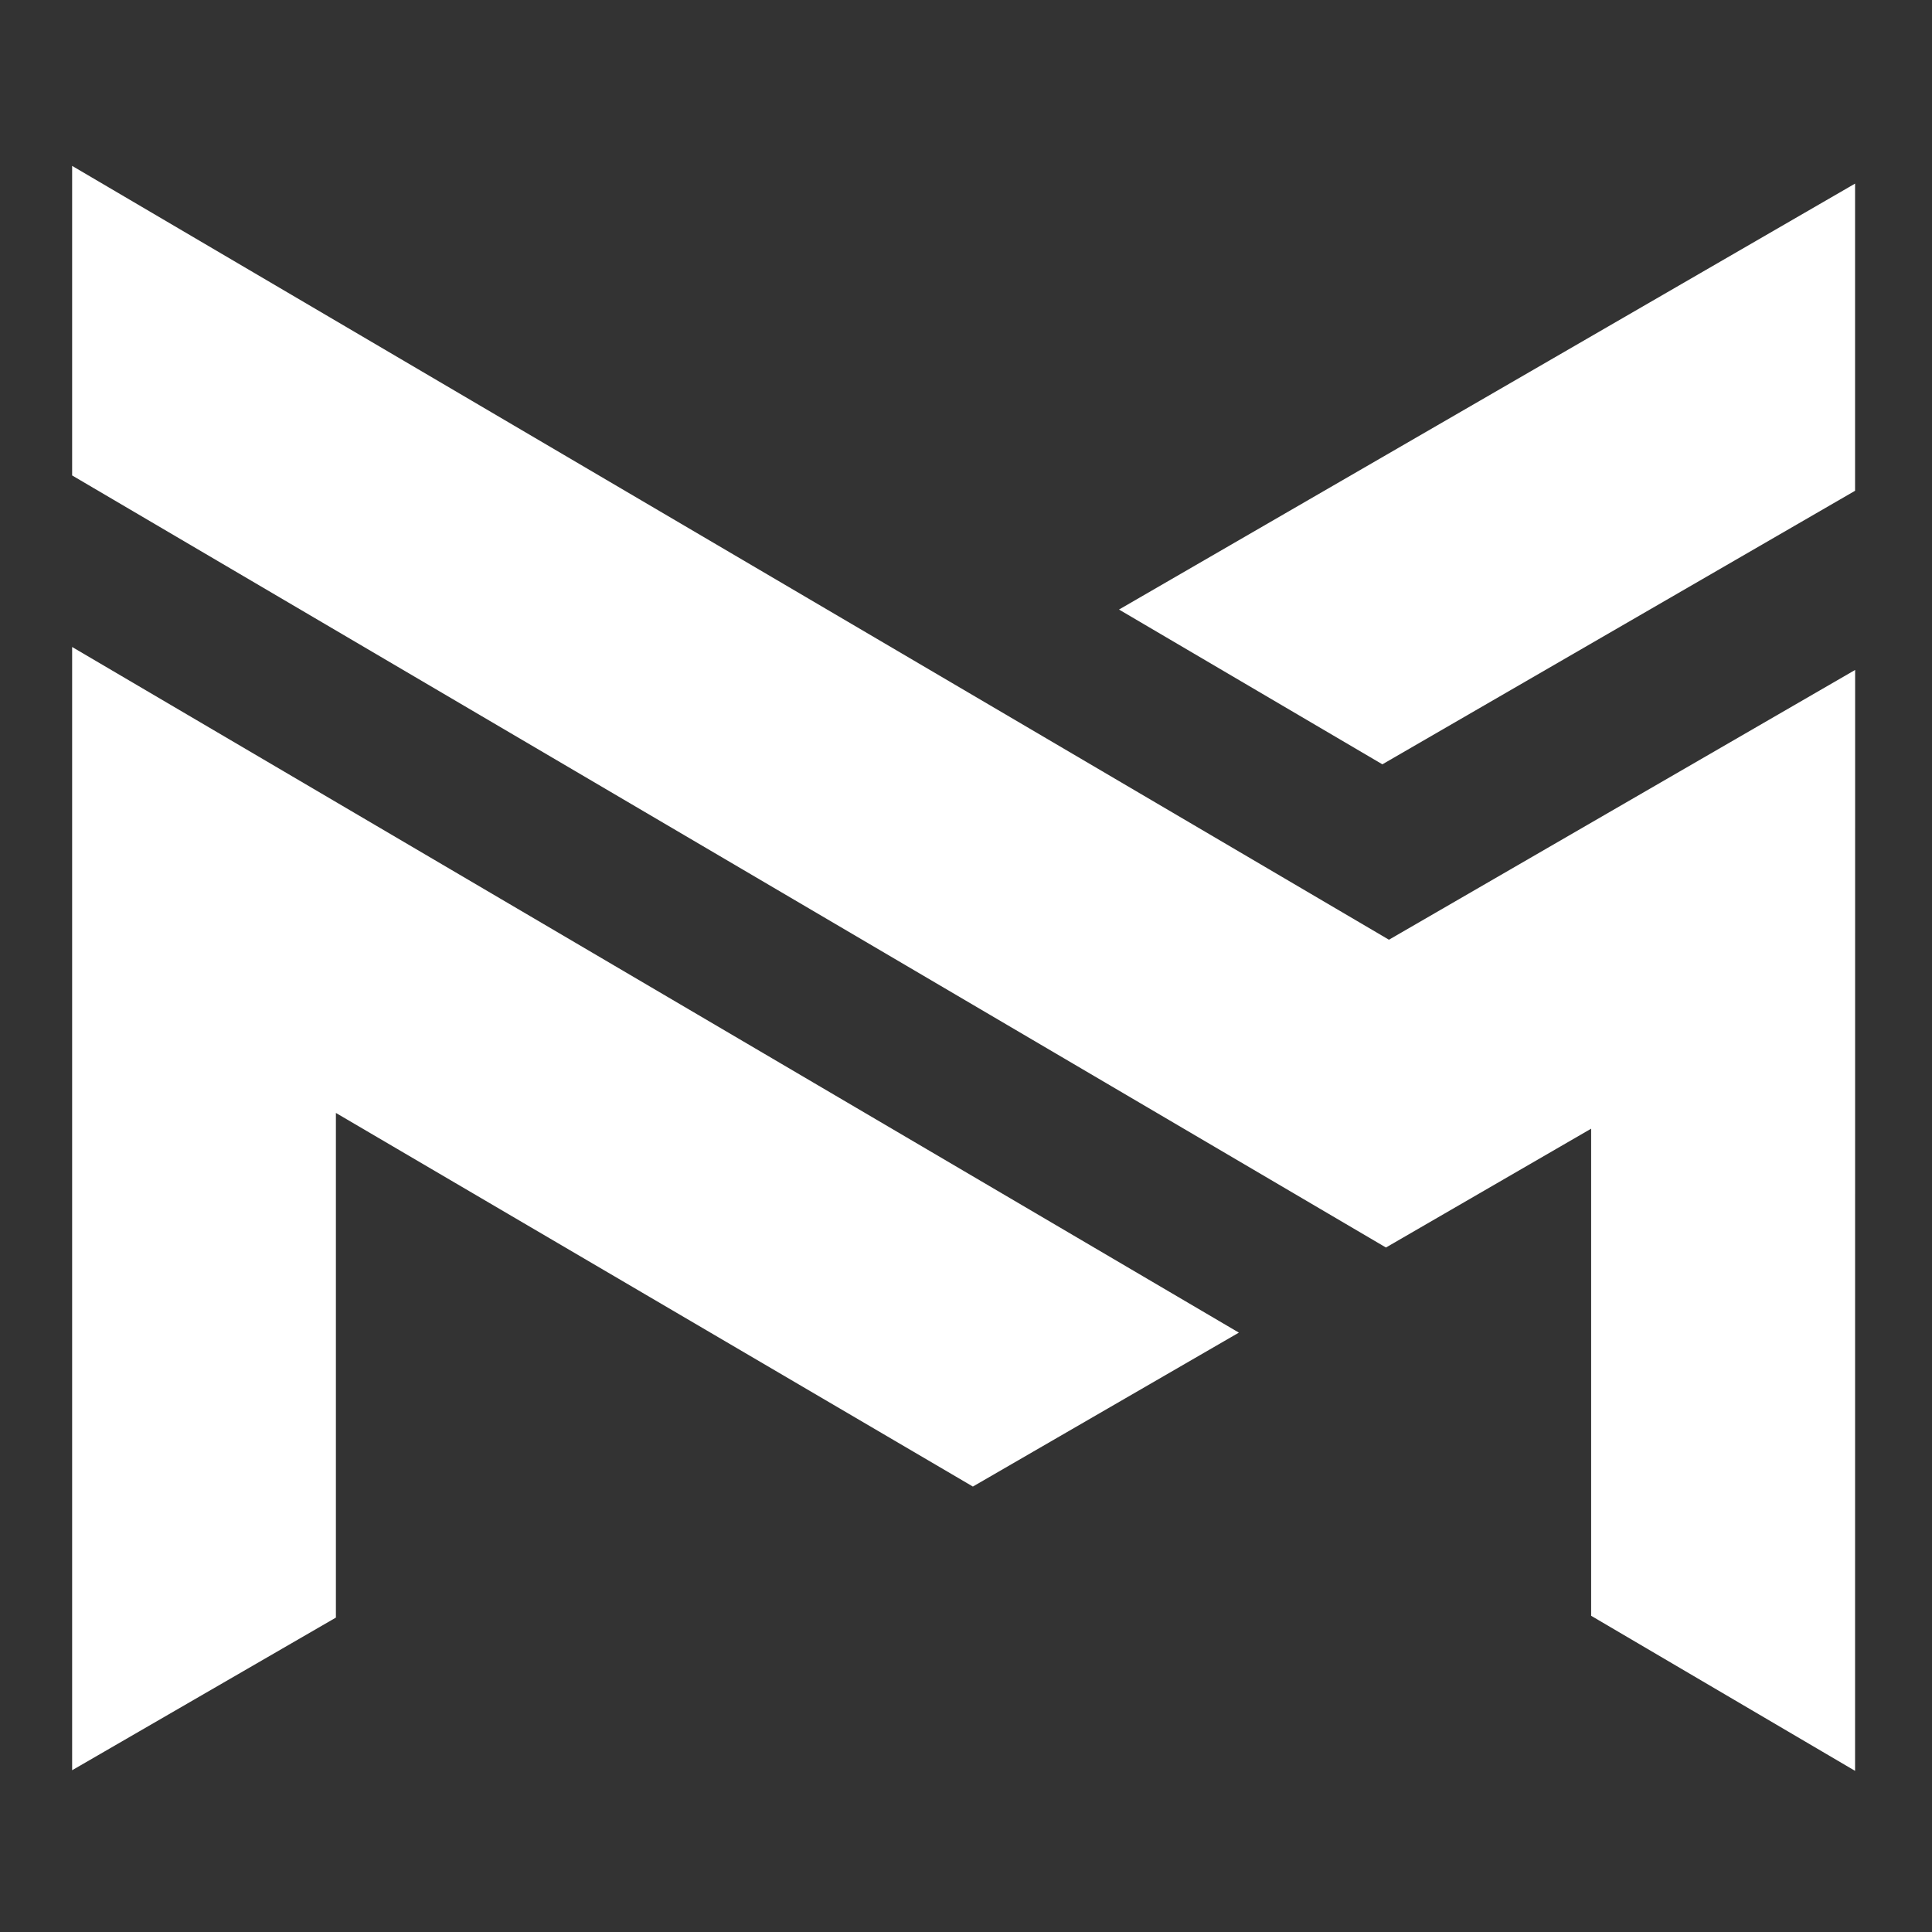 <?xml version="1.0" encoding="UTF-8"?>
<!DOCTYPE svg PUBLIC "-//W3C//DTD SVG 1.1//EN" "http://www.w3.org/Graphics/SVG/1.1/DTD/svg11.dtd">
<svg xmlns="http://www.w3.org/2000/svg" xml:space="preserve" width="50mm" height="50mm" version="1.1" style="shape-rendering:geometricPrecision; text-rendering:geometricPrecision; image-rendering:optimizeQuality; fill-rule:evenodd; clip-rule:evenodd" viewBox="0 0 5000 5000" xmlns:xlink="http://www.w3.org/1999/xlink" xmlns:xodm="http://www.corel.com/coreldraw/odm/2003">
 <rect x="0" y="0" width="5000" height="5000" fill="#333333" stroke="none"/>
 <defs>
  <style type="text/css">
   <![CDATA[
    .fil0 {fill:#FFFFFF}
   ]]>
  </style>
 </defs>
 <g id="Warstwa_x0020_1">
  <g id="_2202654016832">
   <polygon class="fil0" points="186.68,1230.43 186.68,429.33 3594.57,2432 4801.06,1733.82 4800.9,4582.95 4117.85,4181.64 4117.85,2921.03 3586.82,3228.55 ">
      <animate attributeName="opacity" values="1;0.7;1;1;1" dur="1s" repeatCount="indefinite"/>
   </polygon>
   <polygon class="fil0" points="2895.99,1577.51 4800.9,475.16 4800.9,1270.13 3577.58,1978.05 ">
      <animate attributeName="opacity" values="1;0.7;1" dur="1s" repeatCount="indefinite"/> 
   </polygon>
   <polygon class="fil0" points="869.31,2880.28 2517.81,3847.18 3206.18,3448.83 186.68,1674.4 186.68,4581.34 869.31,4186.31 ">
      <animate attributeName="opacity" values="1;1;1;0.7;1" dur="1s" repeatCount="indefinite"/>
   </polygon>
  </g>
 </g>
</svg>

